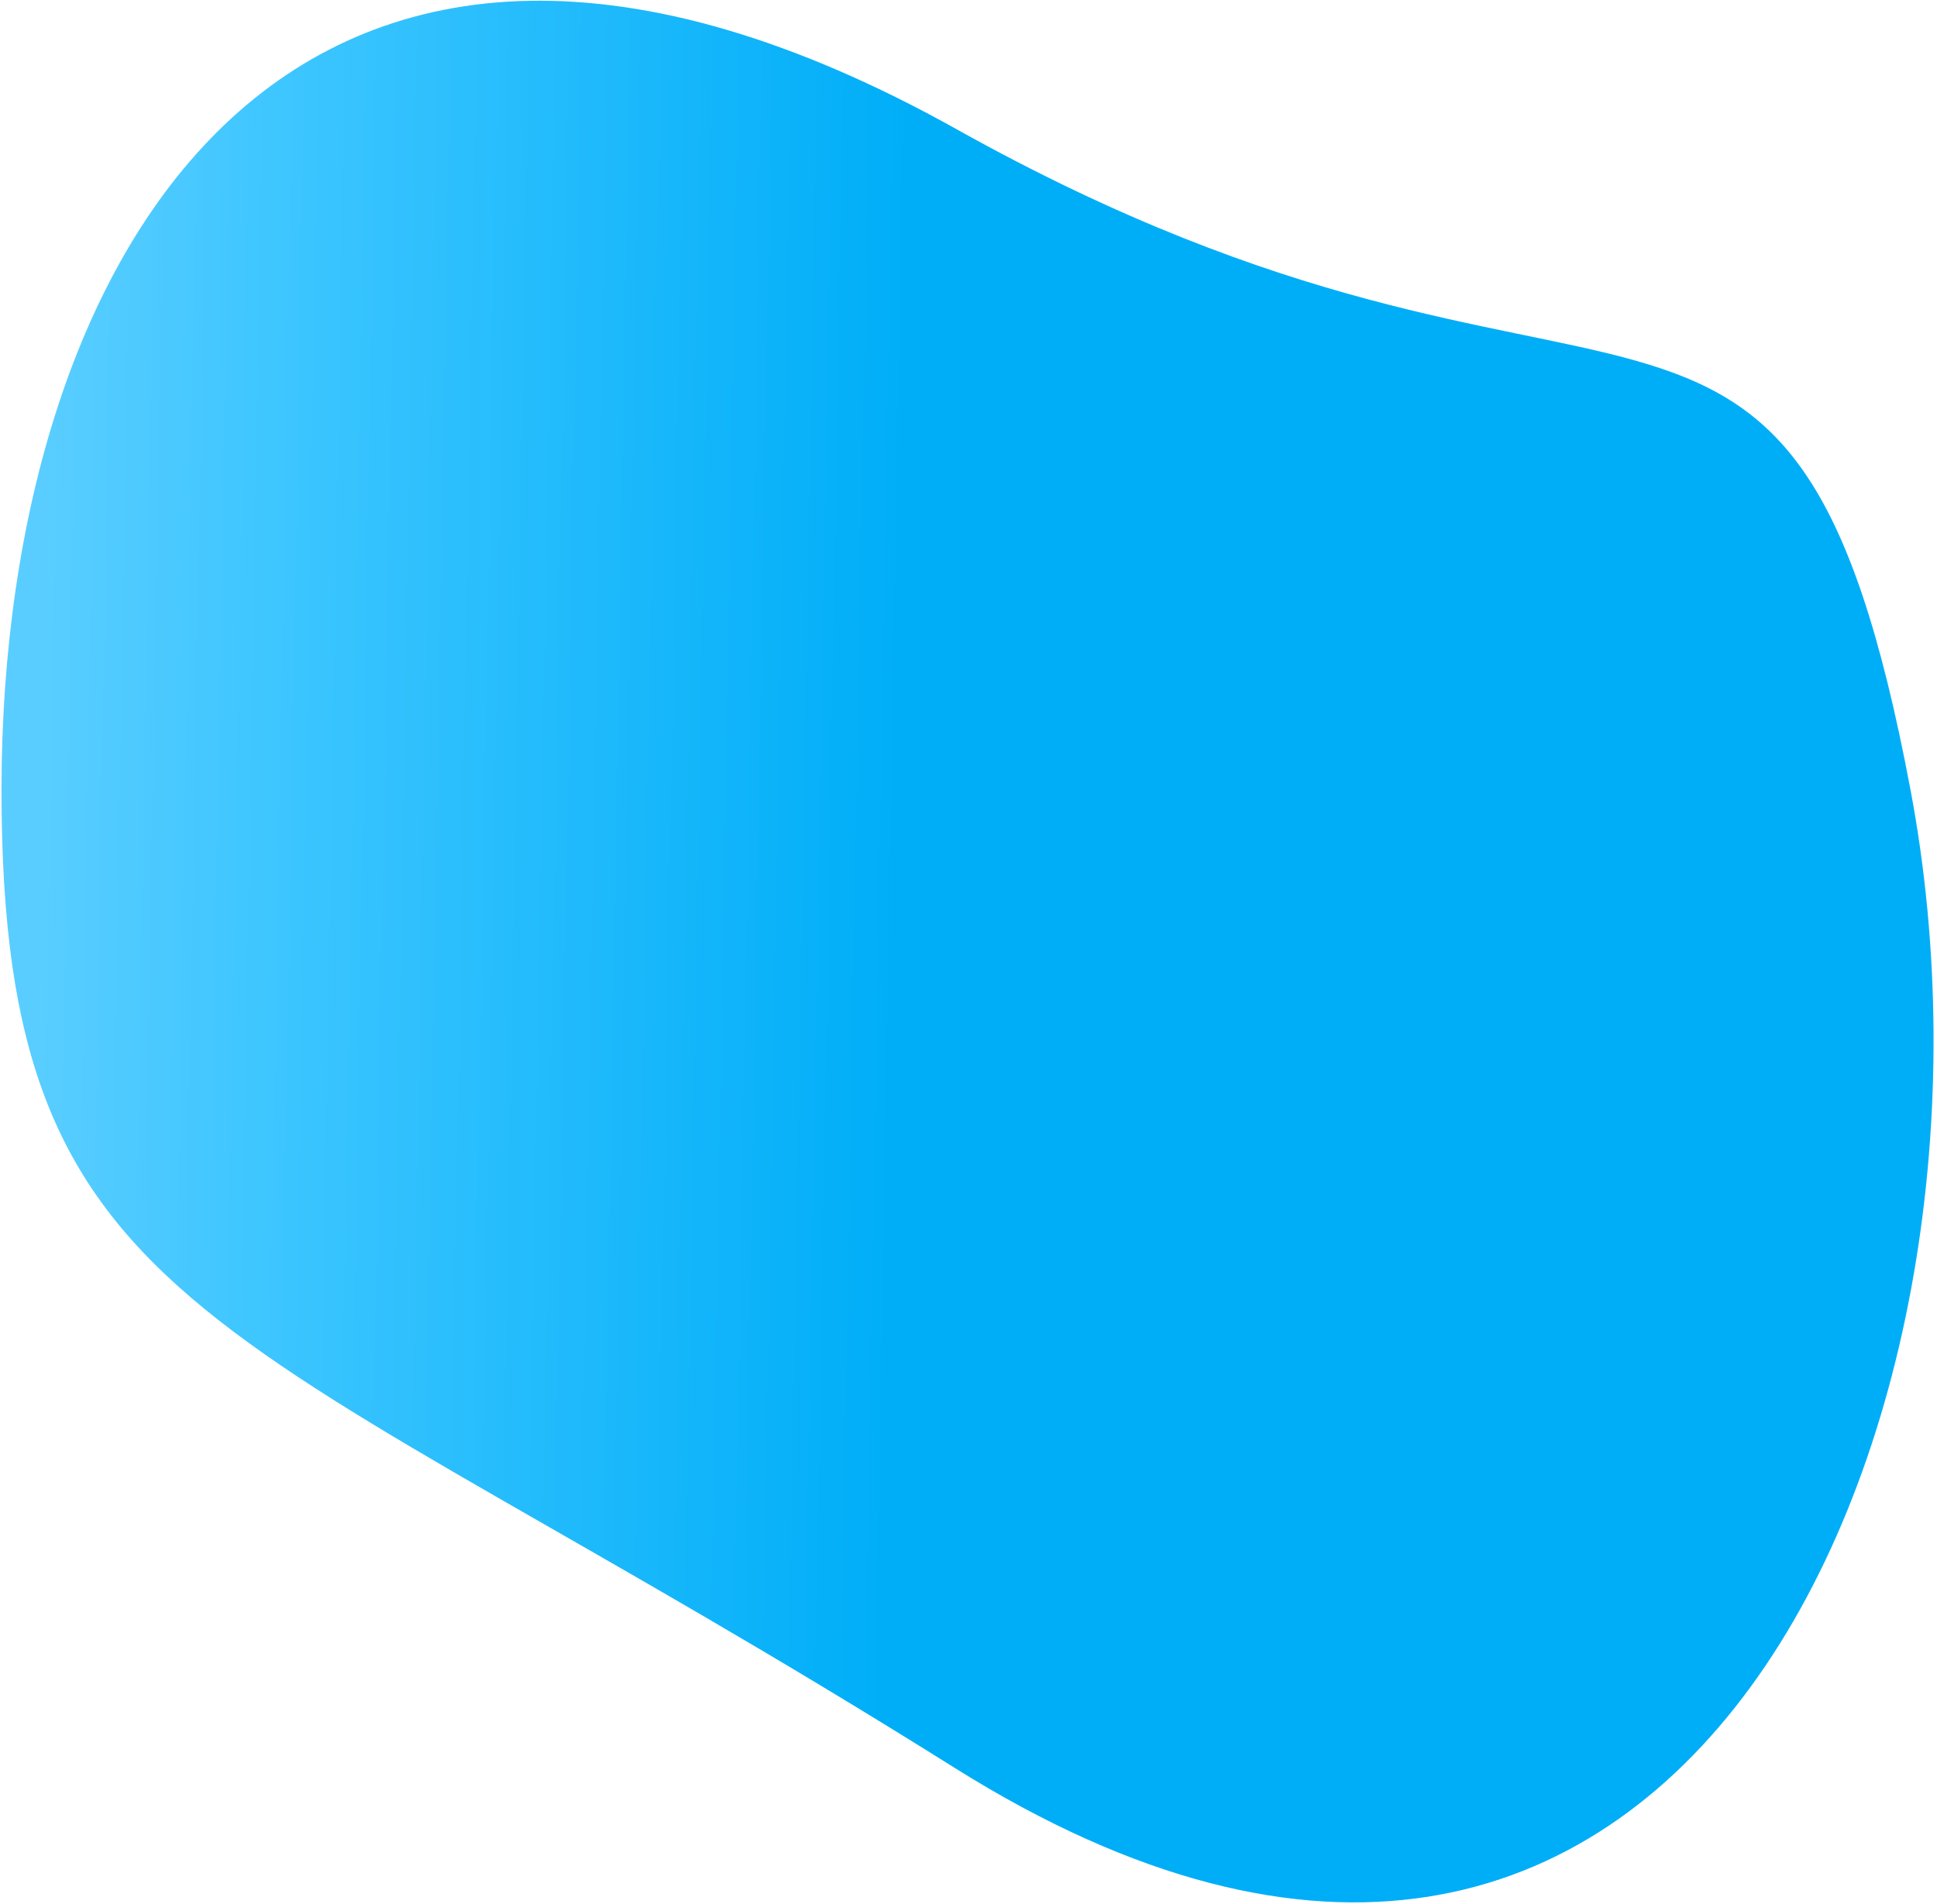<svg xmlns="http://www.w3.org/2000/svg" width="776" height="763" viewBox="0 0 776 763" fill="none"><path d="M765.416 316.654C813.11 569.986 674.072 891.445 382.477 708.429C90.883 525.412 0.313 532.27 0.608 315.61C0.904 98.95 119.097 -95.755 383.373 51.862C647.649 199.48 717.723 63.321 765.416 316.654Z" fill="url(#paint0_linear)"></path><defs><linearGradient id="paint0_linear" x1="14.57" y1="360.771" x2="358.07" y2="366.771" gradientUnits="userSpaceOnUse"><stop stop-color="#59CDFF"></stop><stop offset="0.266" stop-color="#3EC6FF"></stop><stop offset="1" stop-color="#00AEF8"></stop></linearGradient></defs></svg>